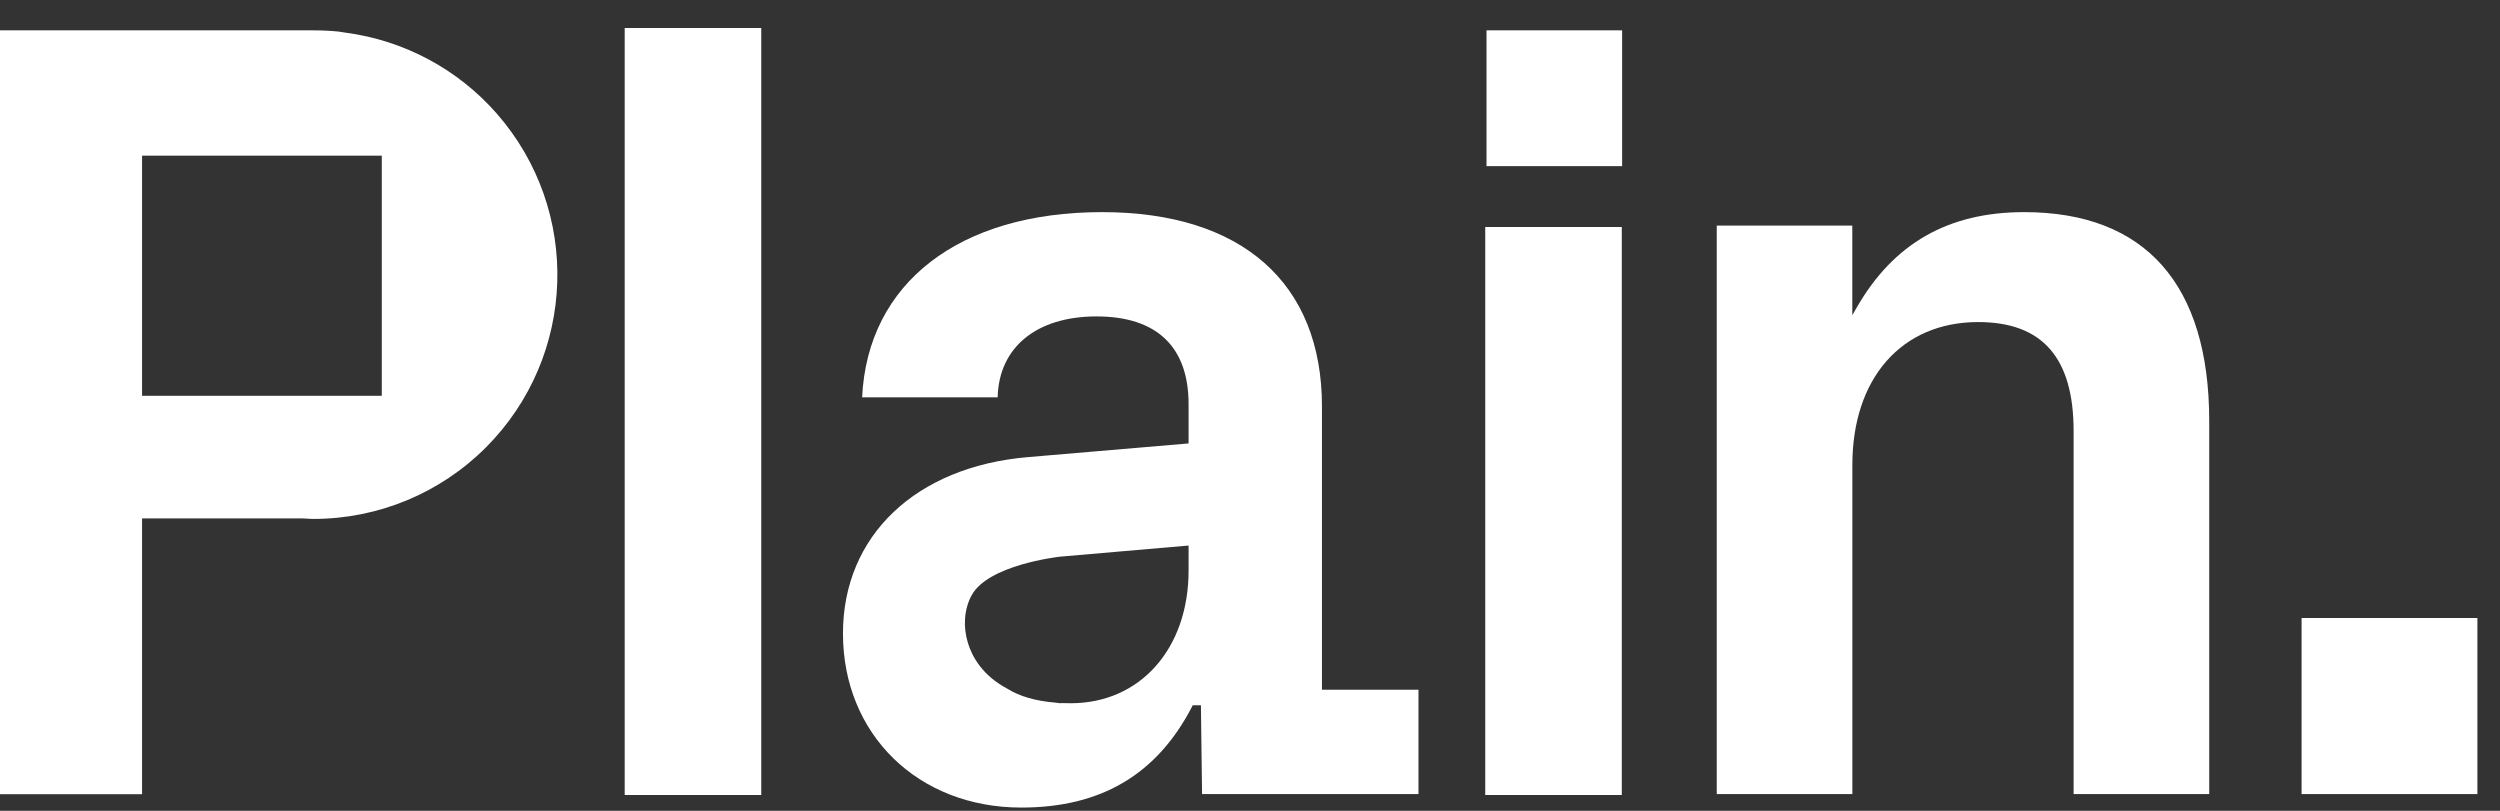 <svg width="74" height="24" viewBox="0 0 74 24" fill="none" xmlns="http://www.w3.org/2000/svg">
<rect x="0" y="0" width="74" height="24" fill="#333333" stroke="none"/>
<g clip-path="url(#clip0_1_863)">
<path d="M35.304 20.876L35.286 20.914C34.244 22.926 32.591 23.904 30.23 23.904C27.172 23.904 24.952 21.735 24.952 18.751C24.952 15.859 27.105 13.811 30.435 13.53L35.12 13.131L35.182 13.126V11.964C35.182 10.265 34.24 9.366 32.457 9.366C30.679 9.366 29.564 10.283 29.531 11.762H25.519C25.678 8.378 28.392 6.279 32.622 6.279C36.758 6.279 39.13 8.374 39.13 12.03V20.416H41.987V23.505H35.581L35.548 20.945V20.876H35.304ZM35.182 16.889V16.148L31.378 16.477C31.29 16.488 29.238 16.726 28.757 17.627C28.54 18.032 28.501 18.543 28.65 19.03C28.771 19.43 29.075 19.994 29.825 20.39C30.181 20.612 30.652 20.748 31.223 20.796L31.284 20.804C31.314 20.809 31.346 20.813 31.379 20.816L31.423 20.811C31.512 20.814 31.6 20.816 31.693 20.816C33.748 20.816 35.182 19.201 35.182 16.889ZM10.052 0.94C10.113 0.947 10.173 0.956 10.223 0.966C11.96 1.195 13.554 2.048 14.706 3.364C17.215 6.232 17.074 10.545 14.383 13.244C13.031 14.598 11.194 15.36 9.278 15.36C9.209 15.36 9.143 15.356 9.076 15.351C9.038 15.349 9 15.346 8.962 15.345H4.205V23.508H0V0.897H9.295L9.312 0.899C9.552 0.899 9.793 0.911 10.034 0.936L10.052 0.94ZM11.301 4.607H4.205V11.715H11.301V4.604V4.606V4.607Z" fill="white"/>
<path d="M18.491 23.532H22.533V0.829H18.491V23.532ZM44.001 4.917H48.015V0.897H44.001V4.917ZM65.393 23.504V12.464C65.393 8.417 63.499 6.279 59.914 6.279C57.67 6.279 56.049 7.204 54.958 9.105L54.828 9.33V6.677H50.816V23.504H54.83V13.76C54.83 11.193 56.292 9.533 58.553 9.533C60.454 9.533 61.379 10.588 61.379 12.762V23.505H65.393V23.504ZM68.127 23.504H73.331V18.293H68.127V23.505V23.504ZM48.005 23.532H43.963V6.72H48.005V23.532Z" fill="white"/>
</g>
<defs>
<clipPath id="clip0_1_863">
<rect width="74" height="24" fill="white"/>
</clipPath>
</defs>
</svg>
